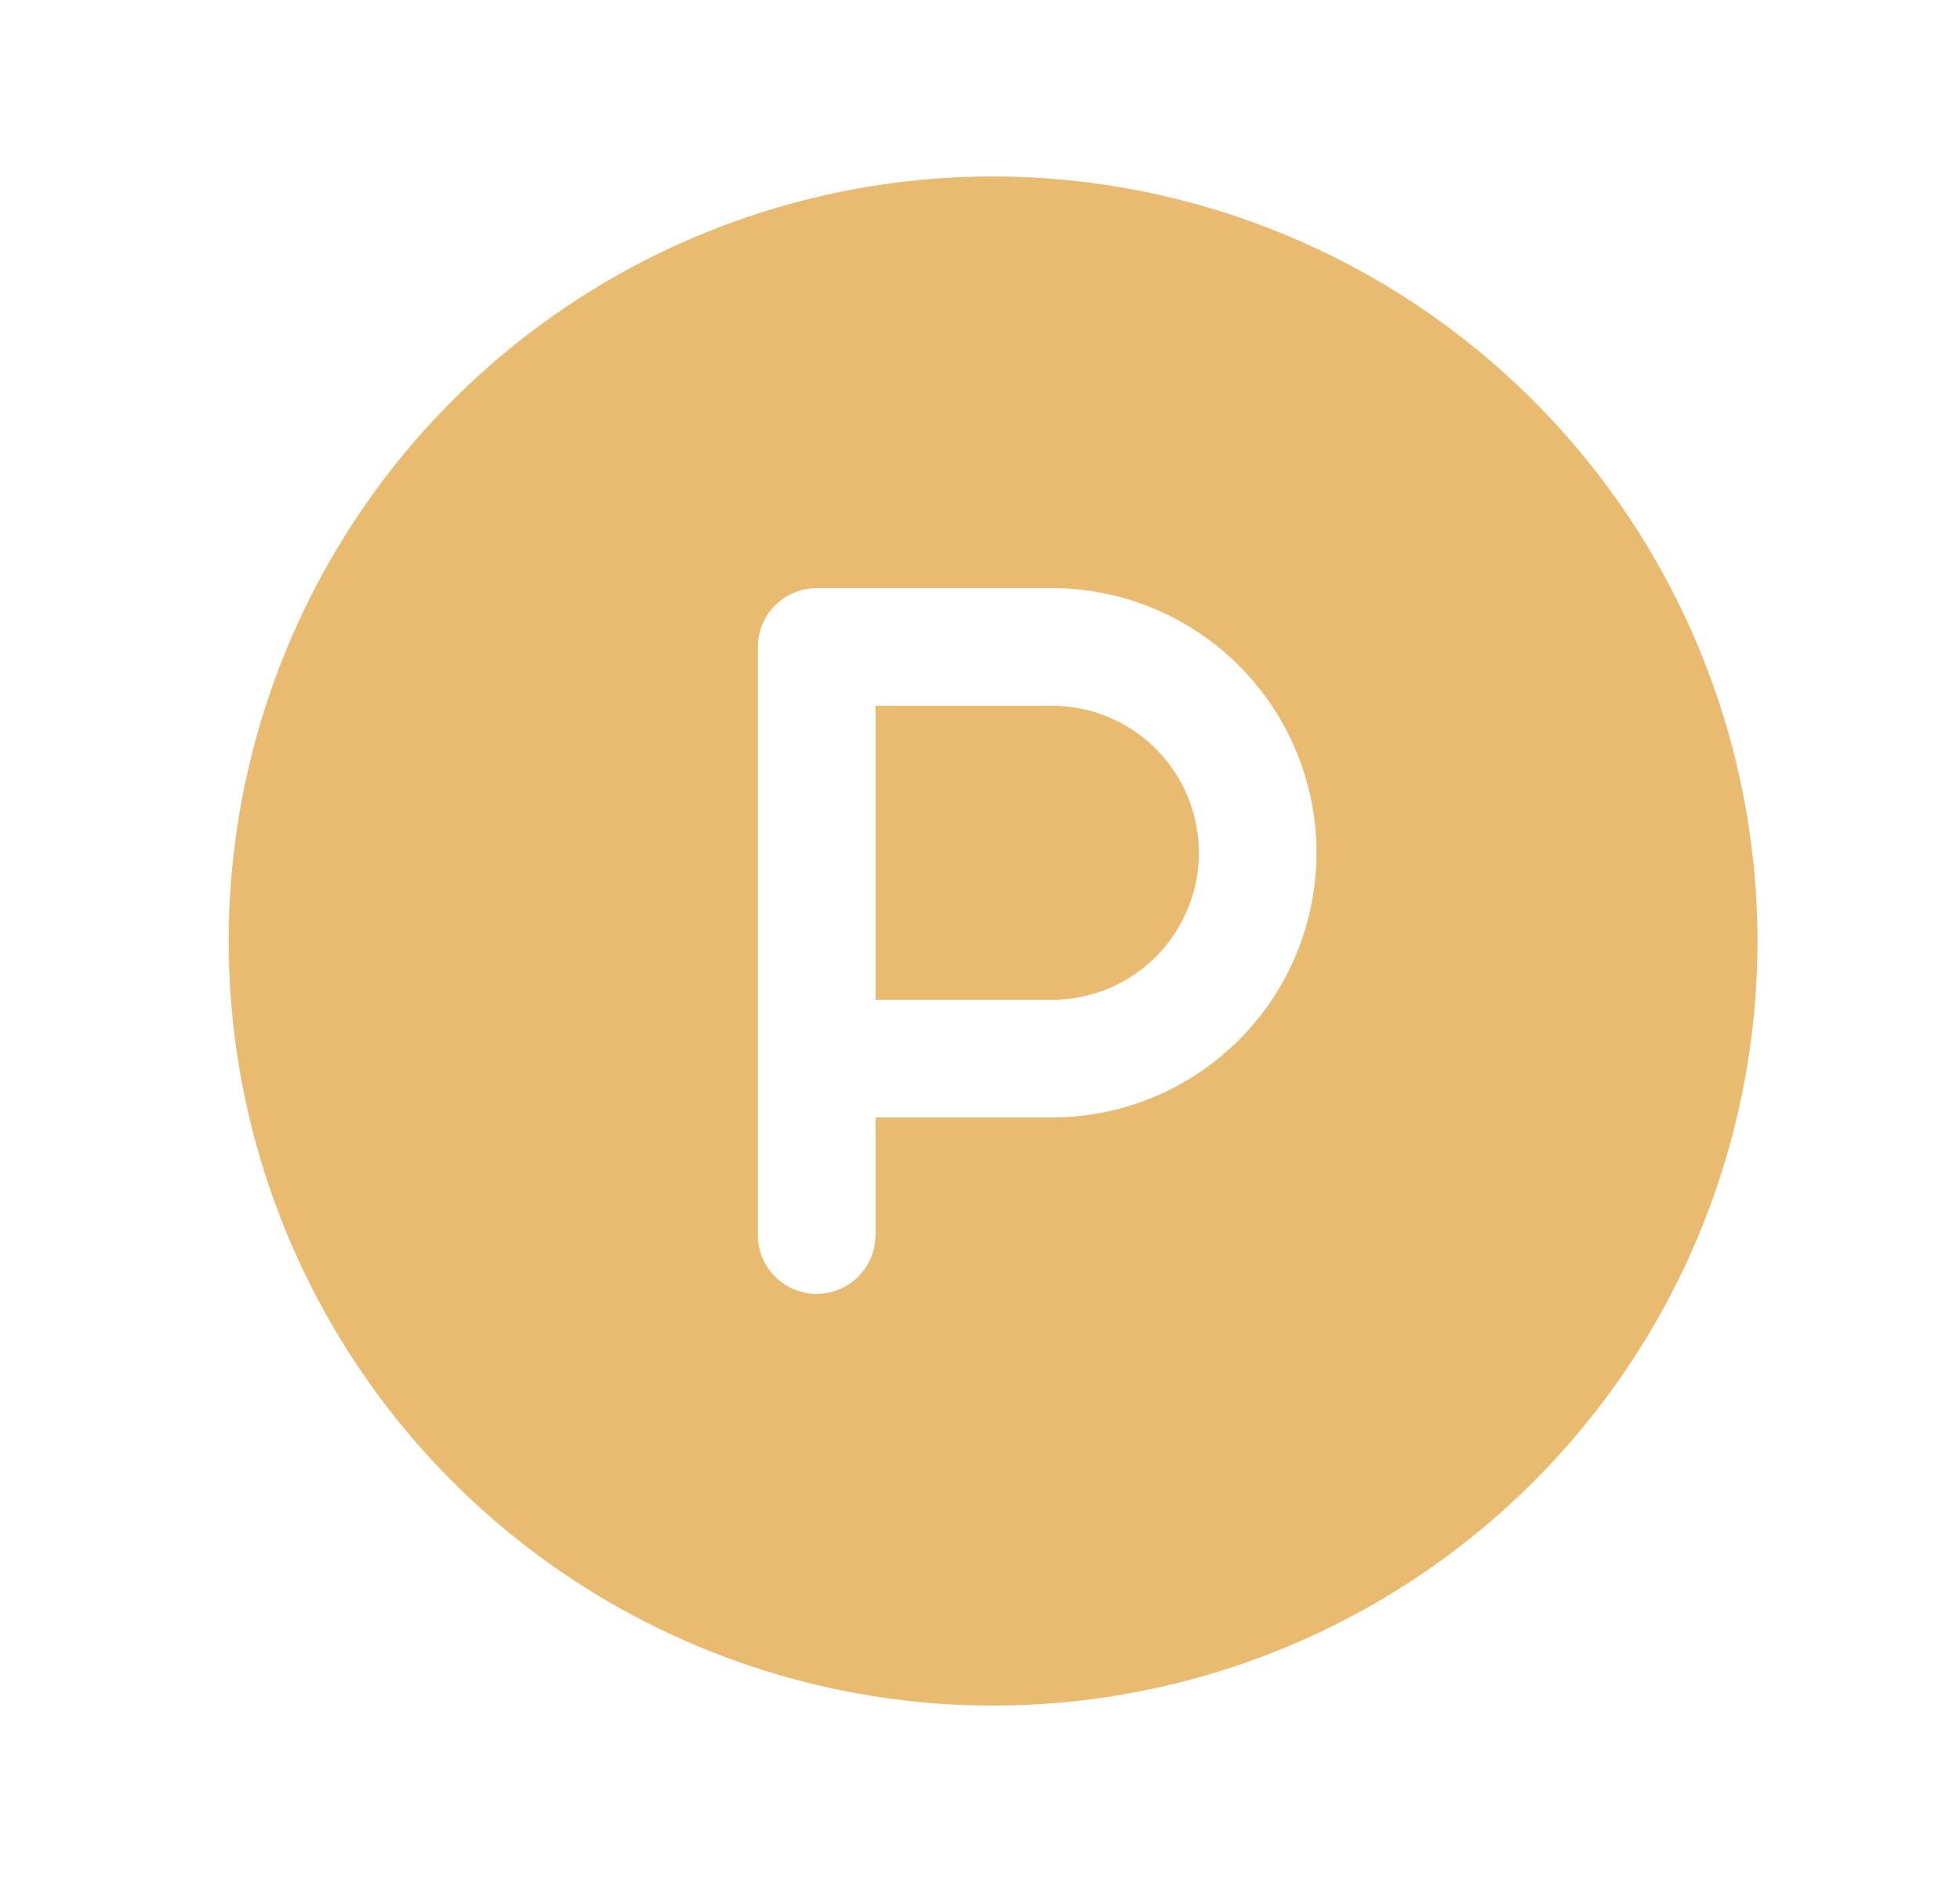 <svg width="25" height="24" viewBox="0 0 25 24" fill="none" xmlns="http://www.w3.org/2000/svg">
<path d="M15.292 10.875C15.292 11.372 15.094 11.849 14.743 12.201C14.391 12.553 13.914 12.75 13.417 12.75H11.167V9H13.417C13.914 9 14.391 9.198 14.743 9.549C15.094 9.901 15.292 10.378 15.292 10.875ZM22.417 12C22.417 13.928 21.845 15.813 20.774 17.417C19.702 19.02 18.18 20.27 16.398 21.008C14.616 21.746 12.656 21.939 10.765 21.563C8.873 21.186 7.136 20.258 5.772 18.894C4.409 17.531 3.48 15.793 3.104 13.902C2.728 12.011 2.921 10.05 3.659 8.269C4.397 6.487 5.647 4.965 7.25 3.893C8.853 2.822 10.738 2.25 12.667 2.25C15.252 2.253 17.73 3.281 19.558 5.109C21.386 6.937 22.414 9.415 22.417 12ZM16.792 10.875C16.792 9.98 16.436 9.121 15.803 8.489C15.17 7.856 14.312 7.5 13.417 7.5H10.417C10.218 7.5 10.027 7.579 9.886 7.72C9.746 7.86 9.667 8.051 9.667 8.25V15.75C9.667 15.949 9.746 16.14 9.886 16.28C10.027 16.421 10.218 16.5 10.417 16.5C10.616 16.5 10.806 16.421 10.947 16.28C11.088 16.14 11.167 15.949 11.167 15.75V14.25H13.417C13.86 14.25 14.299 14.163 14.708 13.993C15.118 13.823 15.49 13.575 15.803 13.261C16.117 12.948 16.365 12.576 16.535 12.167C16.704 11.757 16.792 11.318 16.792 10.875Z" fill="#E8BB71"/>
</svg>
